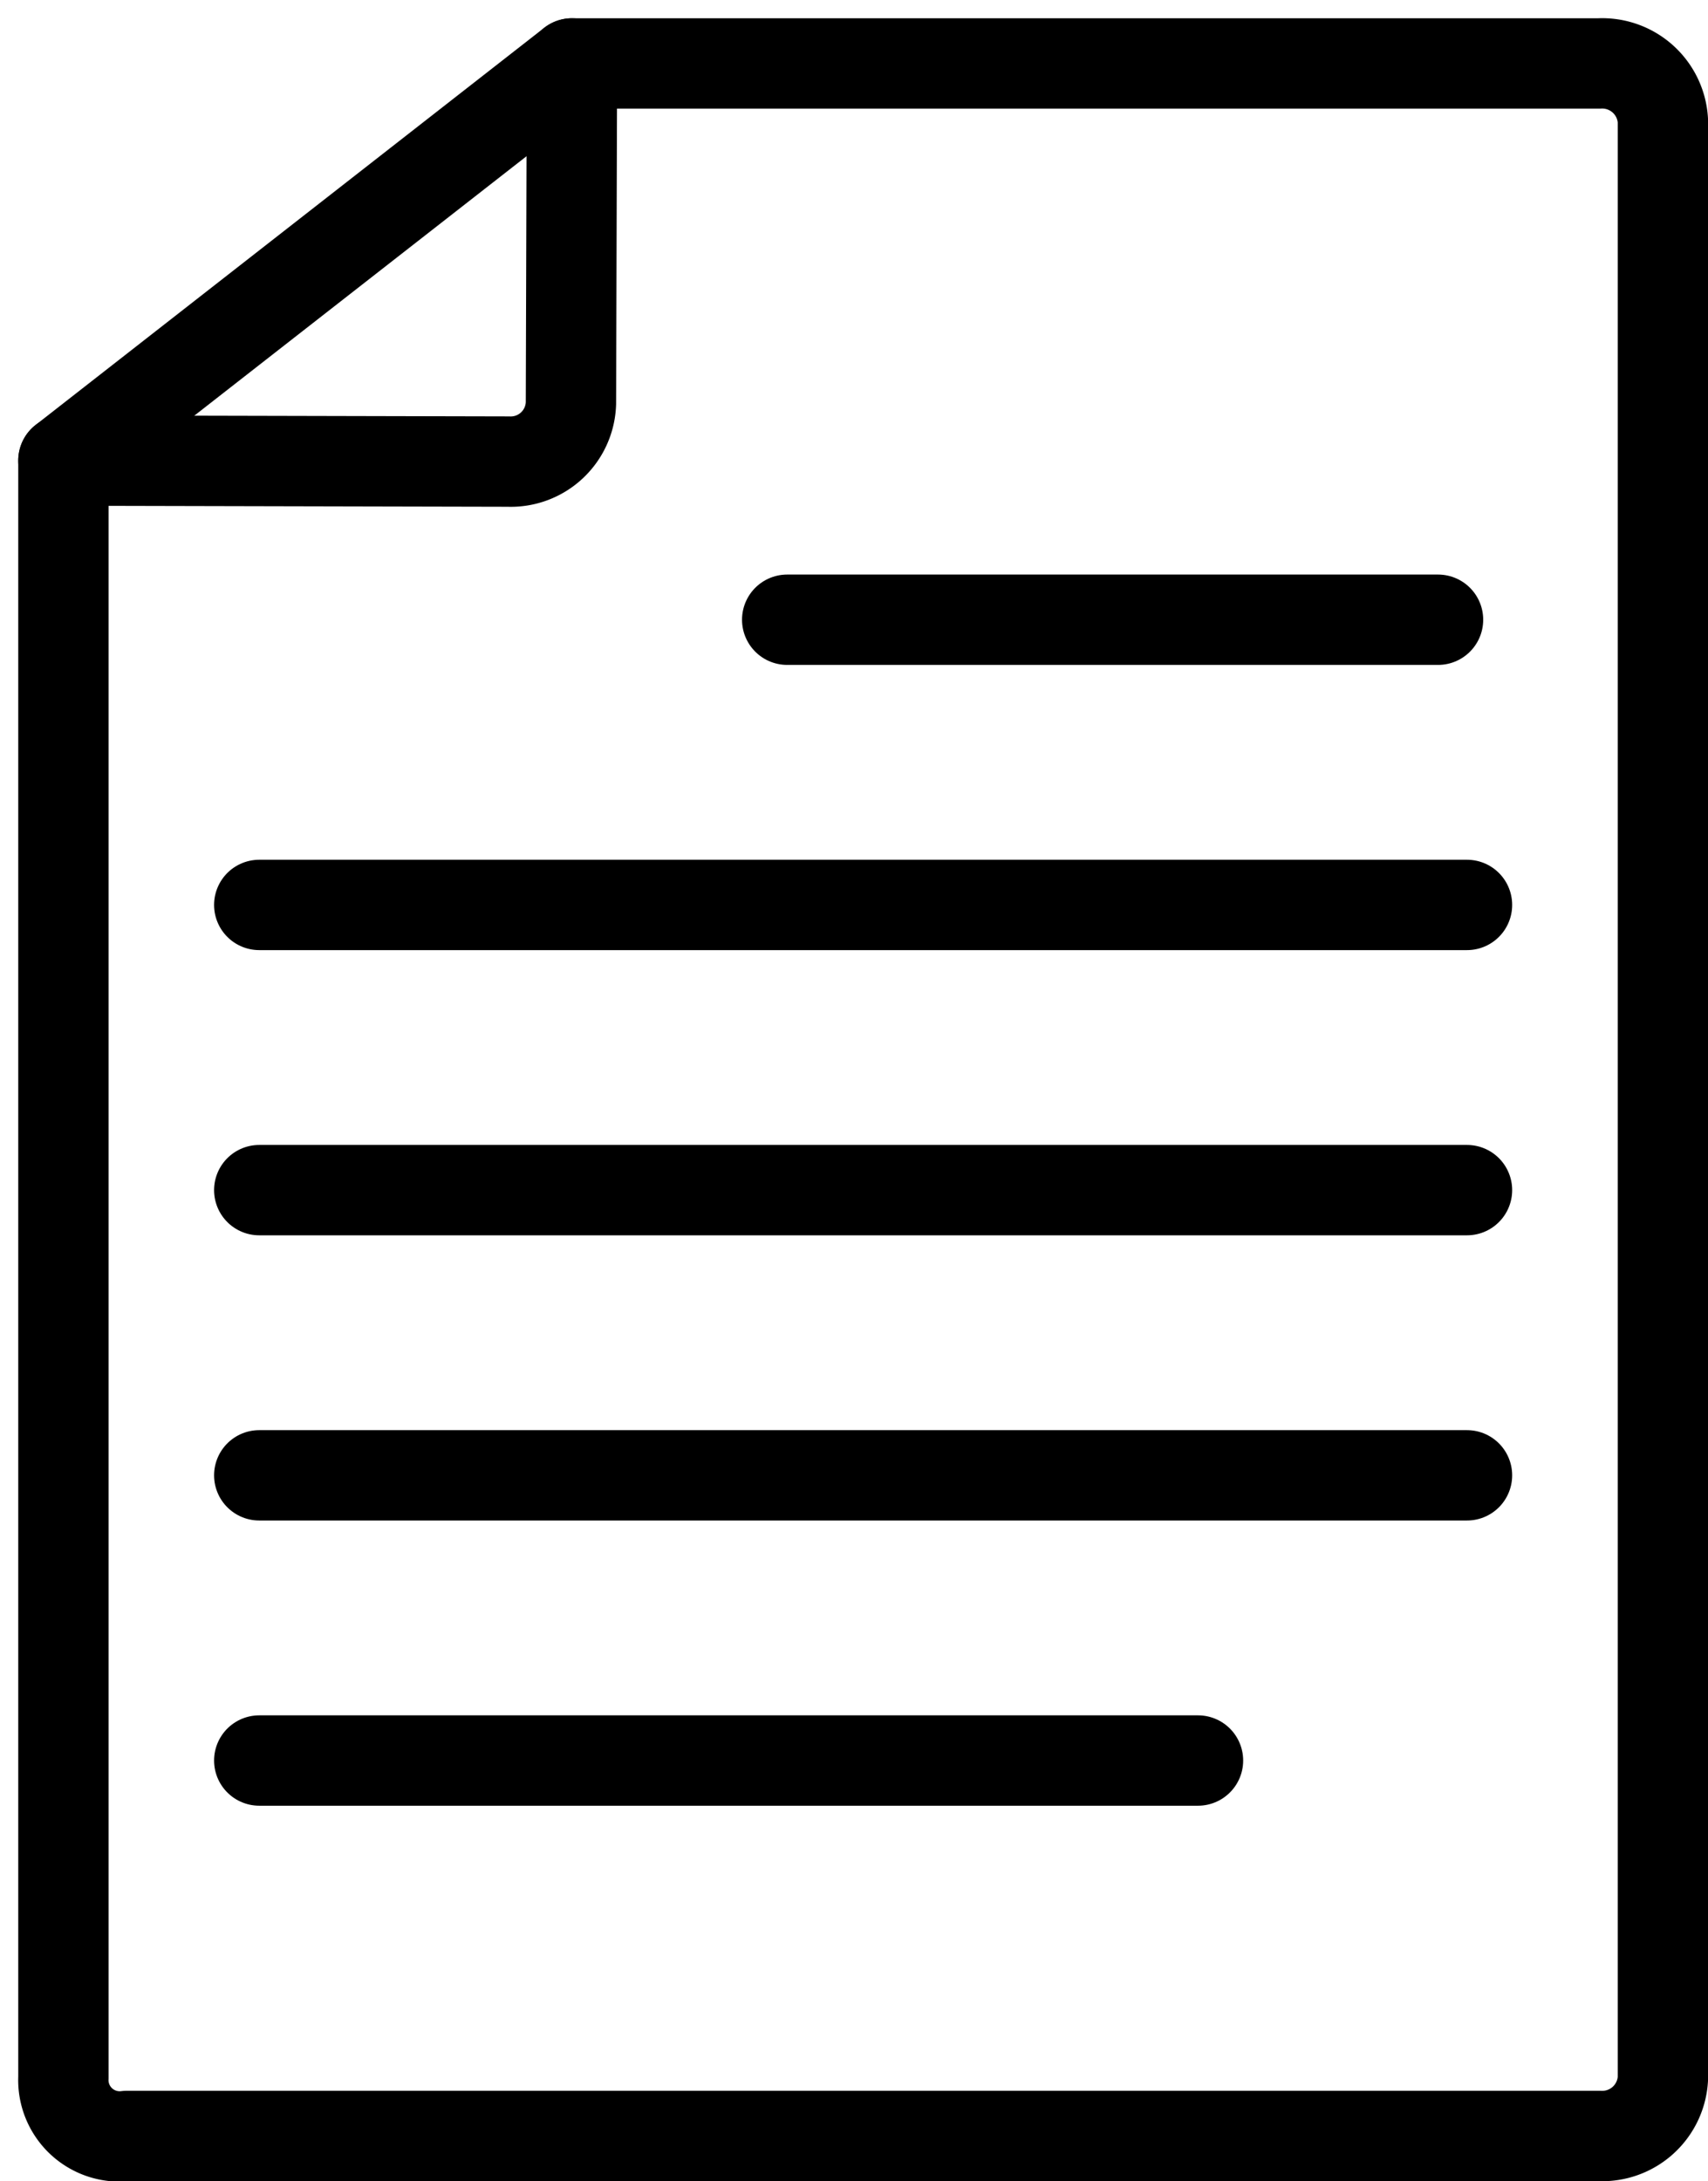 <svg xmlns="http://www.w3.org/2000/svg" width="28.363" height="36.205" viewBox="0 0 28.363 36.205">
  <g id="Group_5636" data-name="Group 5636" transform="translate(-521.947 -809.114)">
    <path id="Path_202" data-name="Path 202" d="M13.445,5l-.017,5.641a1,1,0,0,1-1.04.968L5,11.592V38.432a.935.935,0,0,0,1.054.97H30.505a1.009,1.009,0,0,0,1.056-.954V5.954A1.009,1.009,0,0,0,30.505,5Z" transform="translate(518 805.167)" fill="none" stroke="#000" stroke-linecap="round" stroke-linejoin="round" stroke-width="1.5"/>
    <line id="Line_20" data-name="Line 20" y1="6.592" x2="8.445" transform="translate(523 810.167)" fill="none" stroke="#000" stroke-linecap="round" stroke-linejoin="round" stroke-width="1.5"/>
    <line id="Line_21" data-name="Line 21" x2="10.808" transform="translate(535.019 819.401)" fill="none" stroke="#000" stroke-linecap="round" stroke-linejoin="round" stroke-width="1.5"/>
    <line id="Line_22" data-name="Line 22" x2="20.056" transform="translate(526.252 824.135)" fill="none" stroke="#000" stroke-linecap="round" stroke-linejoin="round" stroke-width="1.5"/>
    <line id="Line_23" data-name="Line 23" x2="20.056" transform="translate(526.252 828.869)" fill="none" stroke="#000" stroke-linecap="round" stroke-linejoin="round" stroke-width="1.5"/>
    <line id="Line_24" data-name="Line 24" x2="20.056" transform="translate(526.252 833.603)" fill="none" stroke="#000" stroke-linecap="round" stroke-linejoin="round" stroke-width="1.5"/>
    <line id="Line_25" data-name="Line 25" x2="15.589" transform="translate(526.252 838.337)" fill="none" stroke="#000" stroke-linecap="round" stroke-linejoin="round" stroke-width="1.5"/>
  </g>
</svg>
